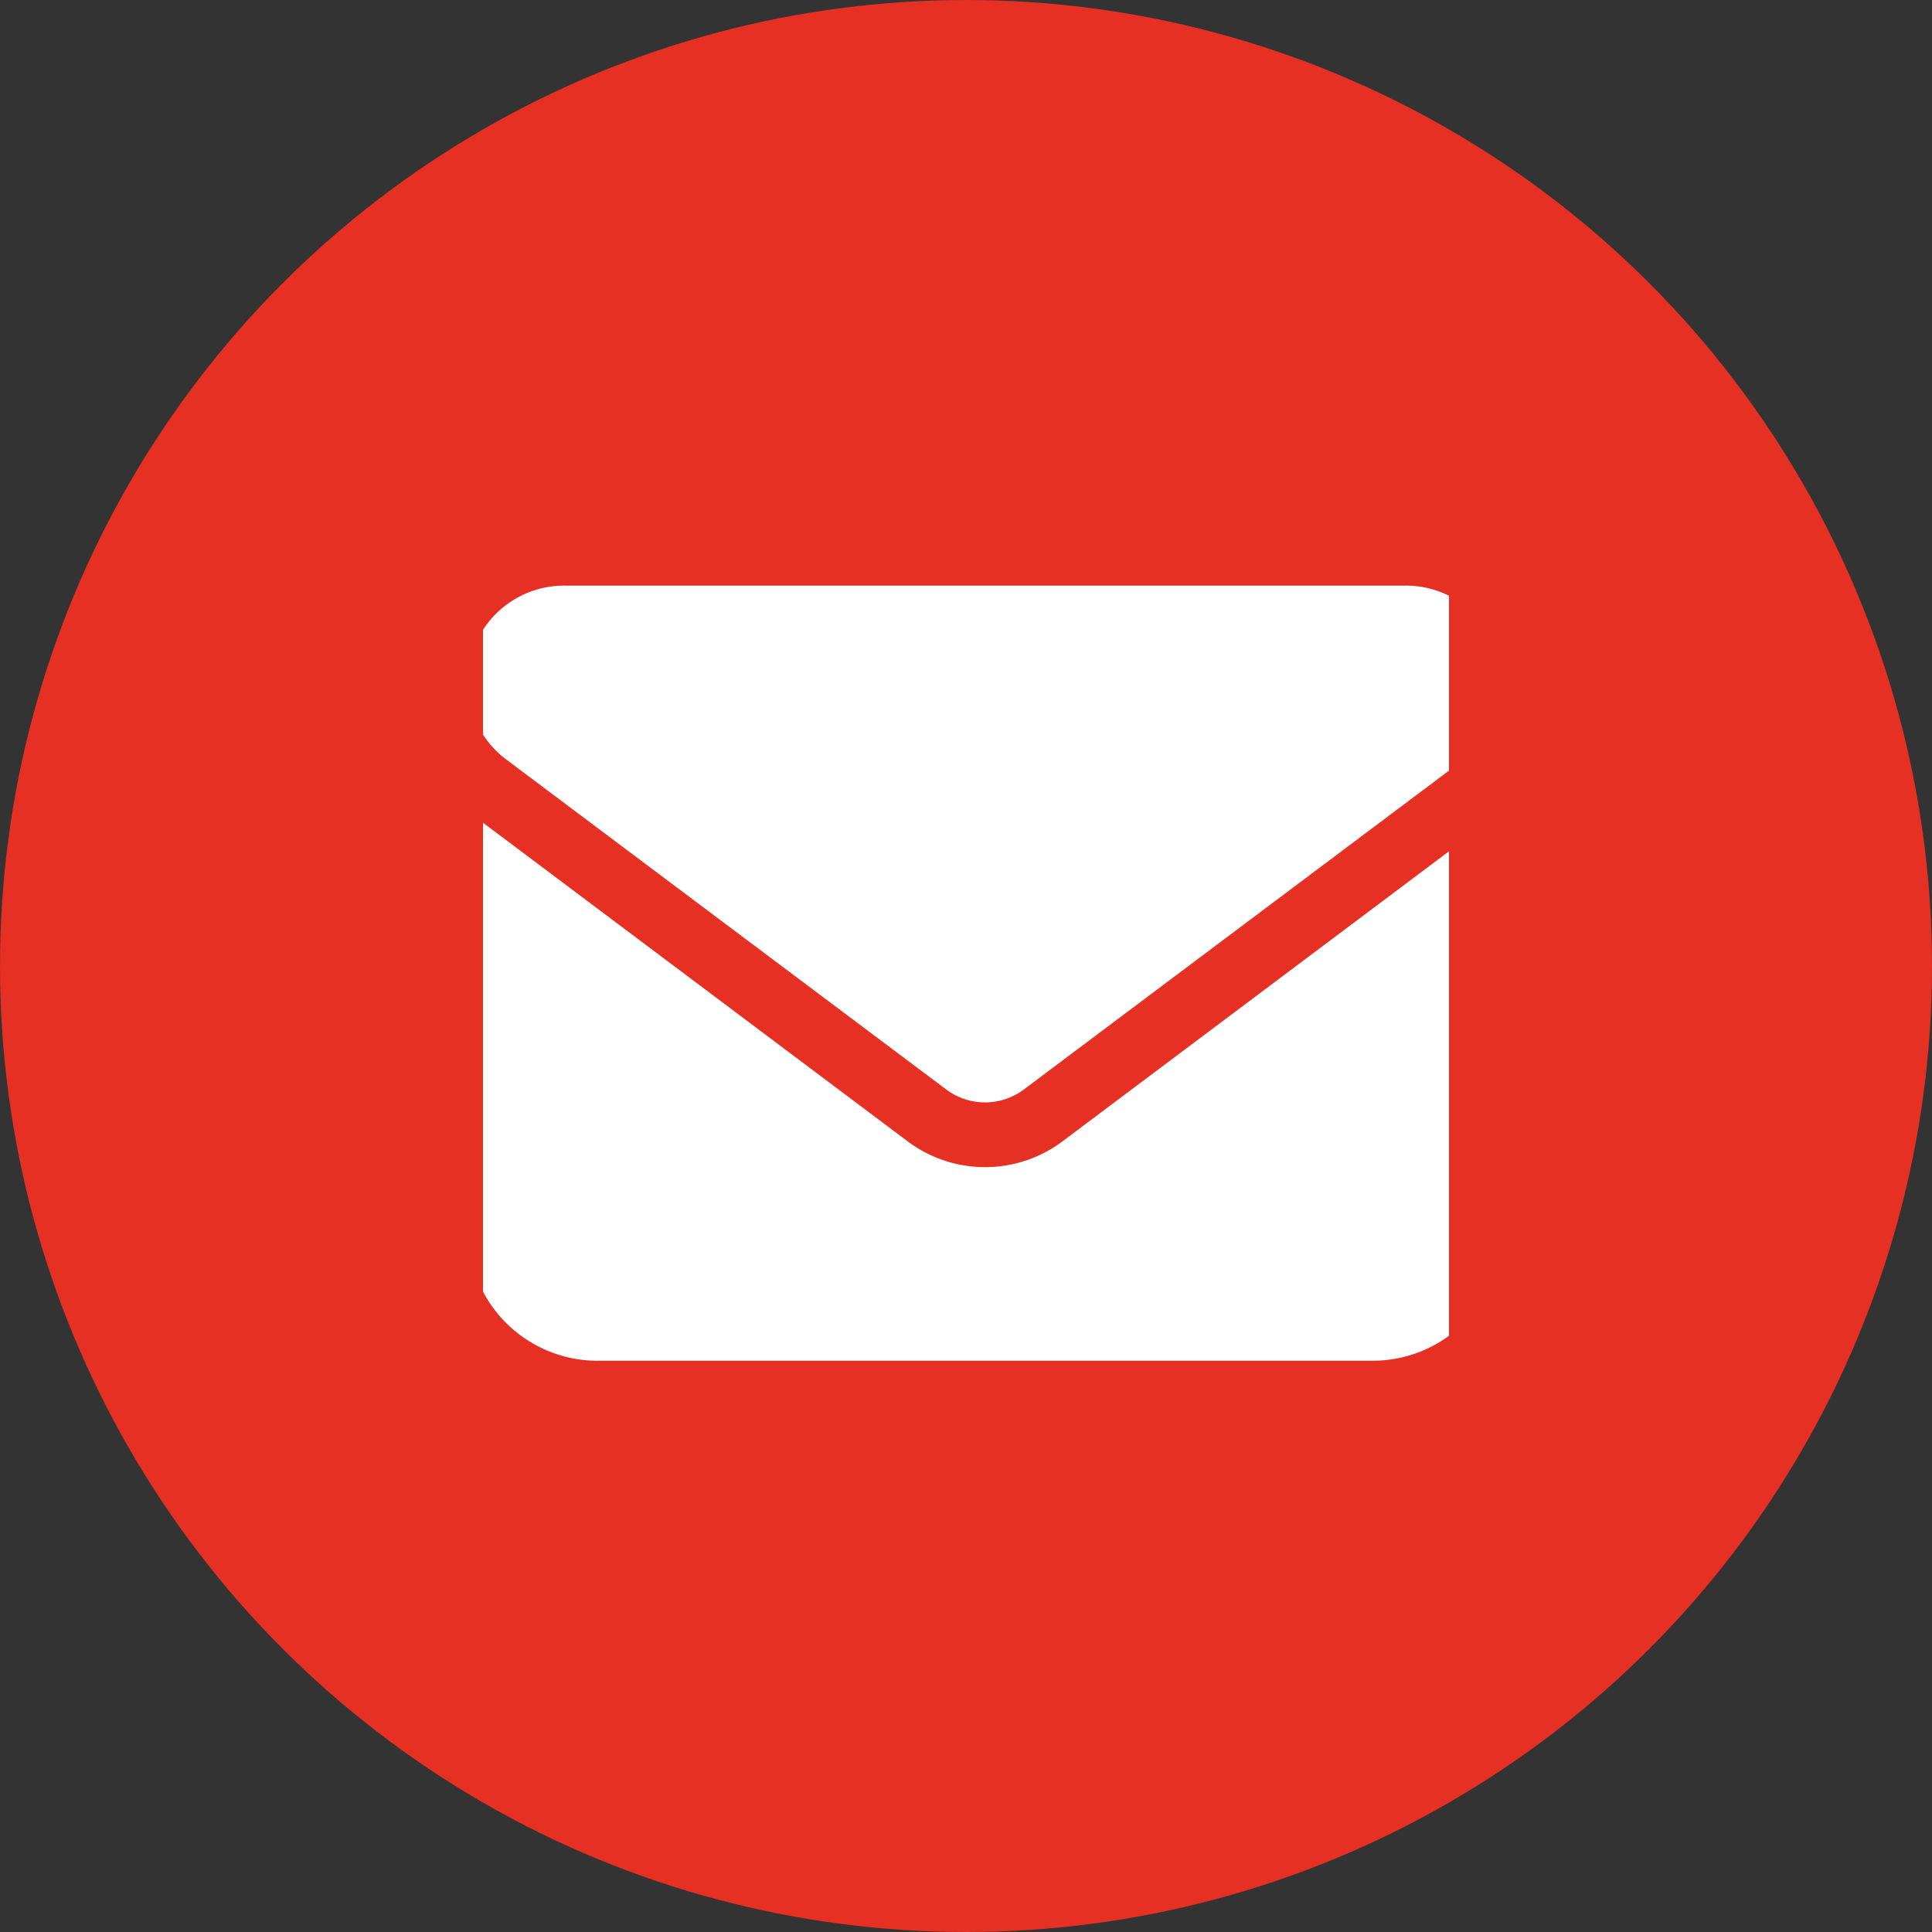 <svg xmlns="http://www.w3.org/2000/svg" xmlns:xlink="http://www.w3.org/1999/xlink" width="28" height="28" viewBox="0 0 28 28"><rect x="0" y="0" width="28" height="28" fill="#333333" stroke="none"/><defs><clipPath id="clip-path"><rect id="Rectangle_745" data-name="Rectangle 745" width="14" height="16" transform="translate(0 -0.125)" fill="#fff" stroke="#707070" stroke-width="1"></rect></clipPath></defs><g id="Group_143" data-name="Group 143" transform="translate(-828 -6533)"><circle id="Ellipse_27" data-name="Ellipse 27" cx="14" cy="14" r="14" transform="translate(828 6533)" fill="#e53023"></circle><g id="Mask_Group_6" data-name="Mask Group 6" transform="translate(835 6539.125)" clip-path="url(#clip-path)"><path id="envelope-solid" d="M1.4,7.125A1.4,1.4,0,0,0,.562,9.653l6.367,4.775a.939.939,0,0,0,1.124,0L14.42,9.653a1.4,1.4,0,0,0-.843-2.528H1.4ZM0,10.4v6.086a1.874,1.874,0,0,0,1.873,1.873H13.109a1.874,1.874,0,0,0,1.873-1.873V10.4L8.615,15.178a1.87,1.87,0,0,1-2.247,0Z" transform="translate(-0.215 -4.763)" fill="#fff"></path></g></g></svg>